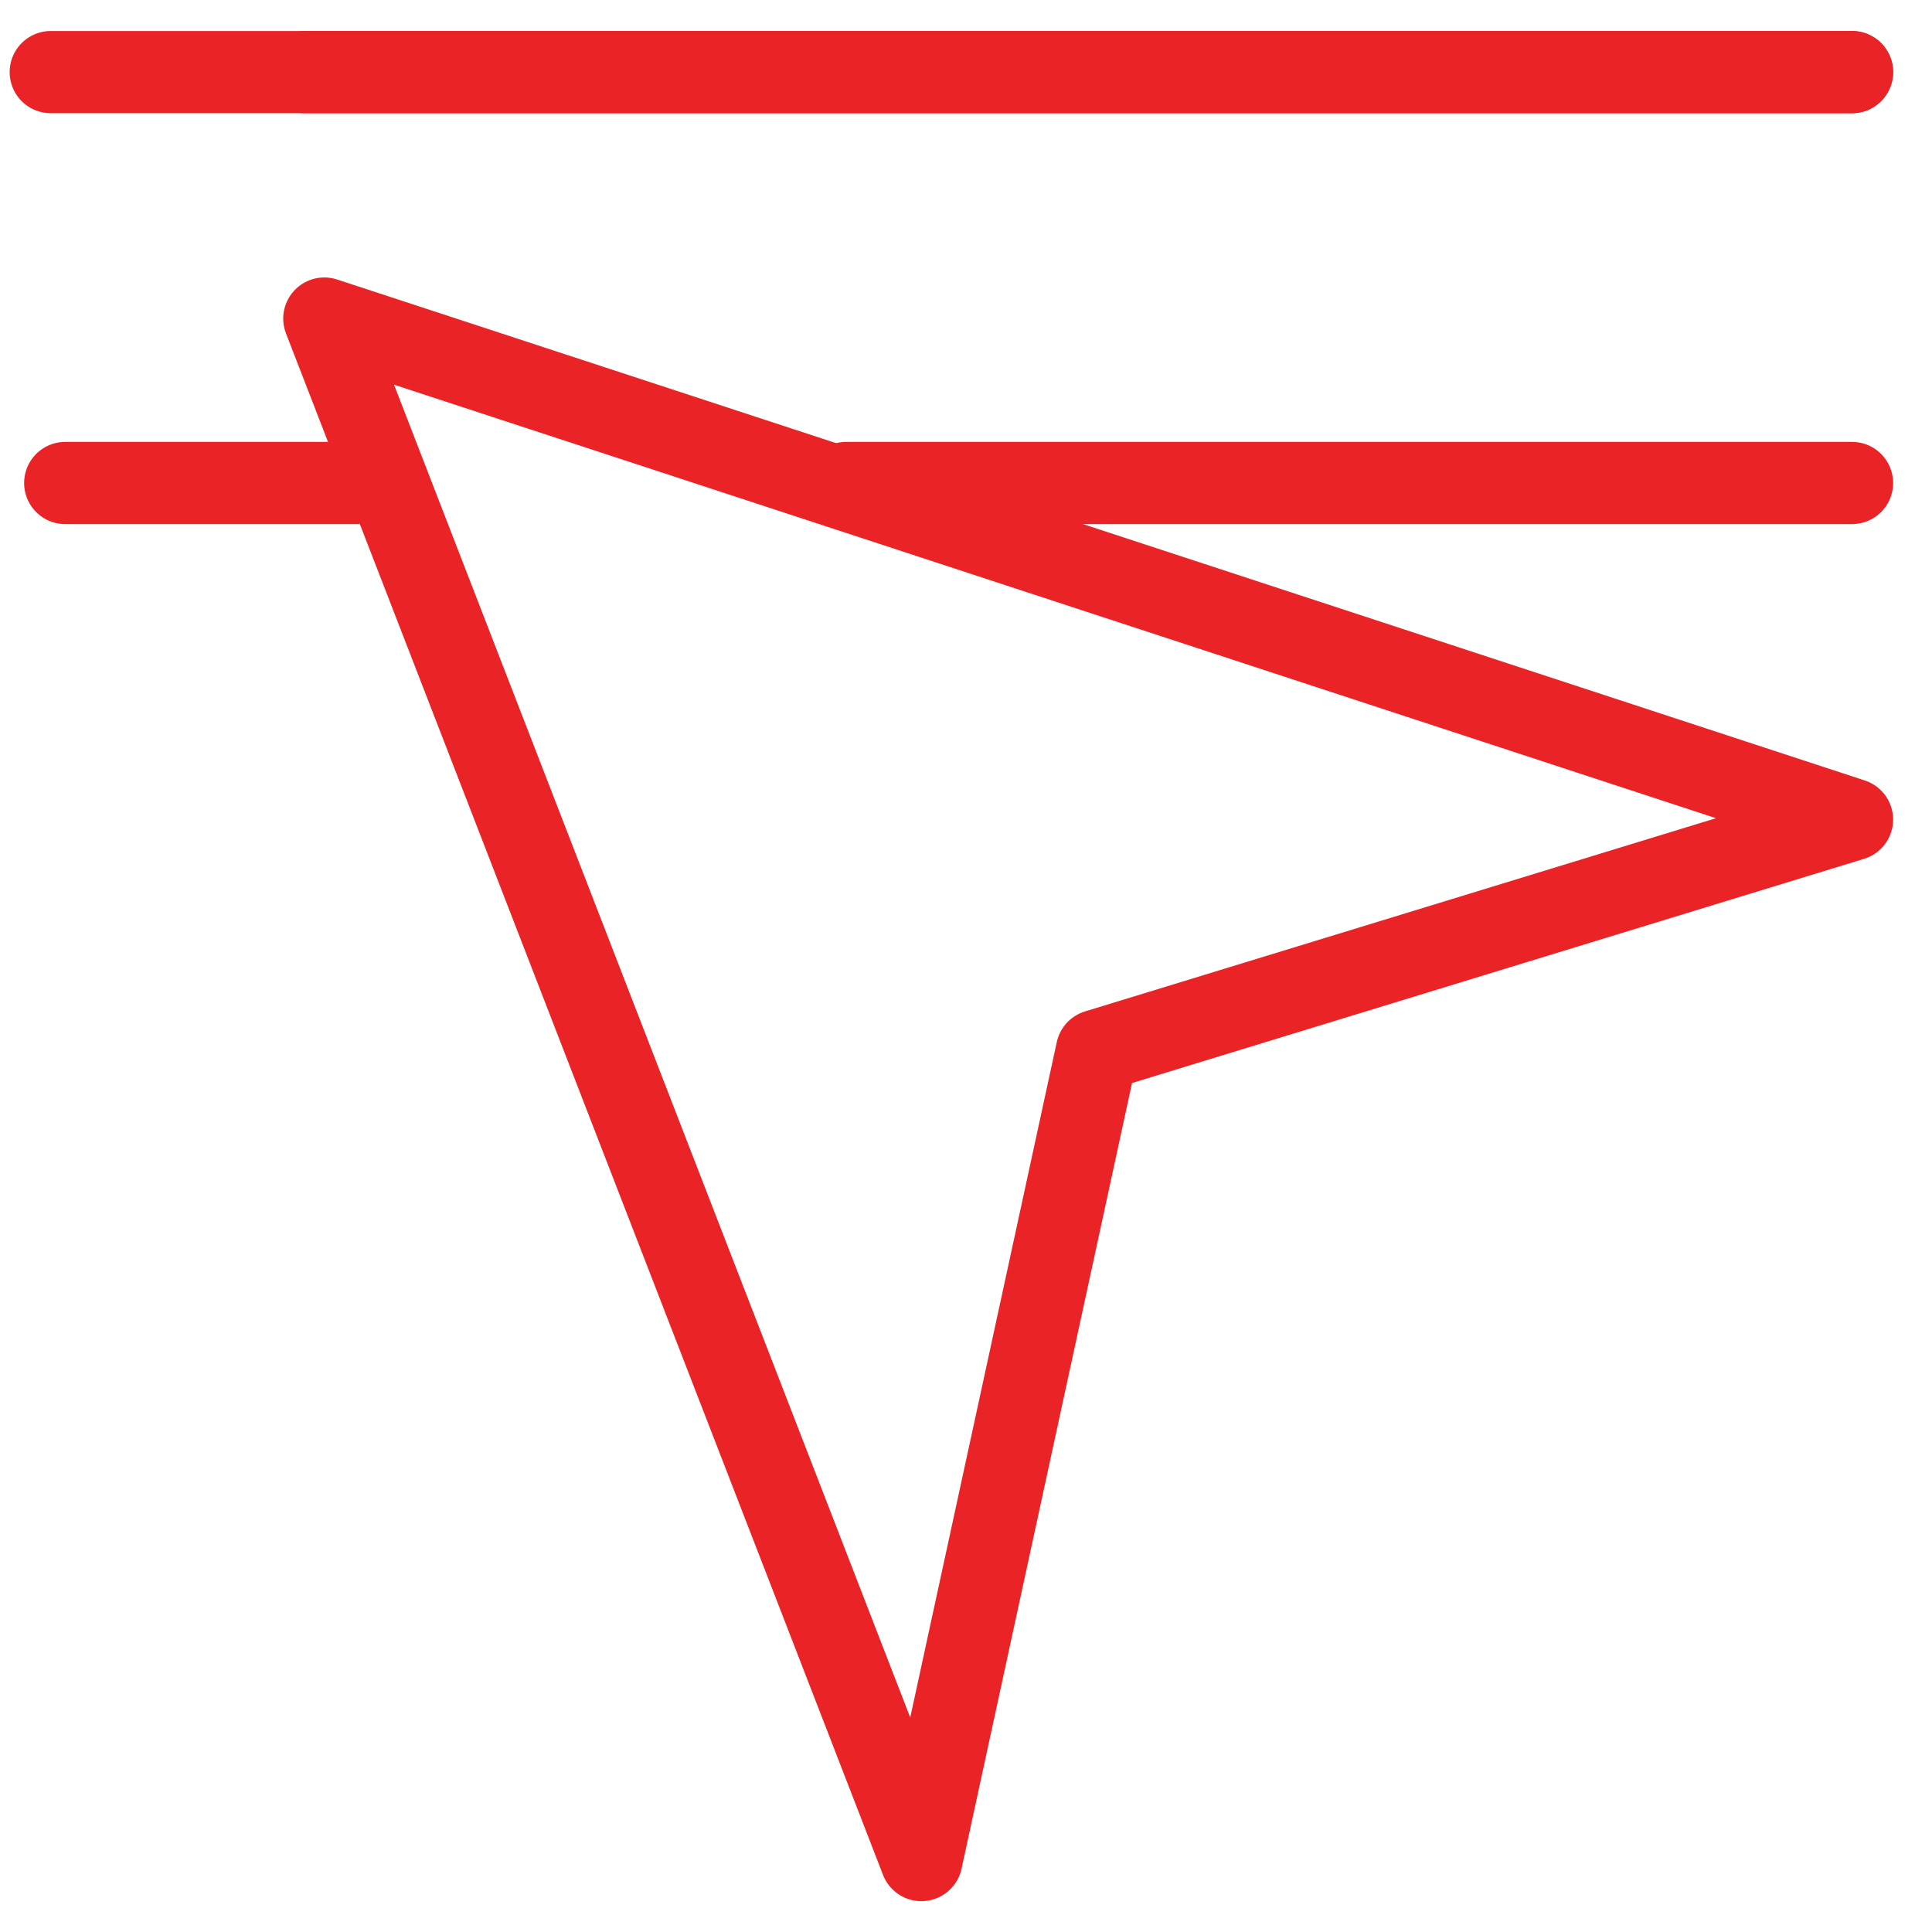 <svg width="47" height="47" viewBox="0 0 47 47" fill="none" xmlns="http://www.w3.org/2000/svg">
<path d="M22.414 45.25L7.89 7.75L45.054 19.937L26.686 25.562L22.414 45.25Z" stroke="#EA2326" stroke-width="2" stroke-linejoin="round"/>
<path d="M7.421 1.754H45.054" stroke="#EA2326" stroke-width="2" stroke-linecap="round"/>
<path d="M1.235 1.754L45.054 1.754" stroke="#EA2326" stroke-width="2" stroke-linecap="round"/>
<path d="M20.587 11.75L45.054 11.75" stroke="#EA2326" stroke-width="2" stroke-linecap="round"/>
<path d="M1.587 11.75L8.719 11.75" stroke="#EA2326" stroke-width="2" stroke-linecap="round"/>
</svg>
